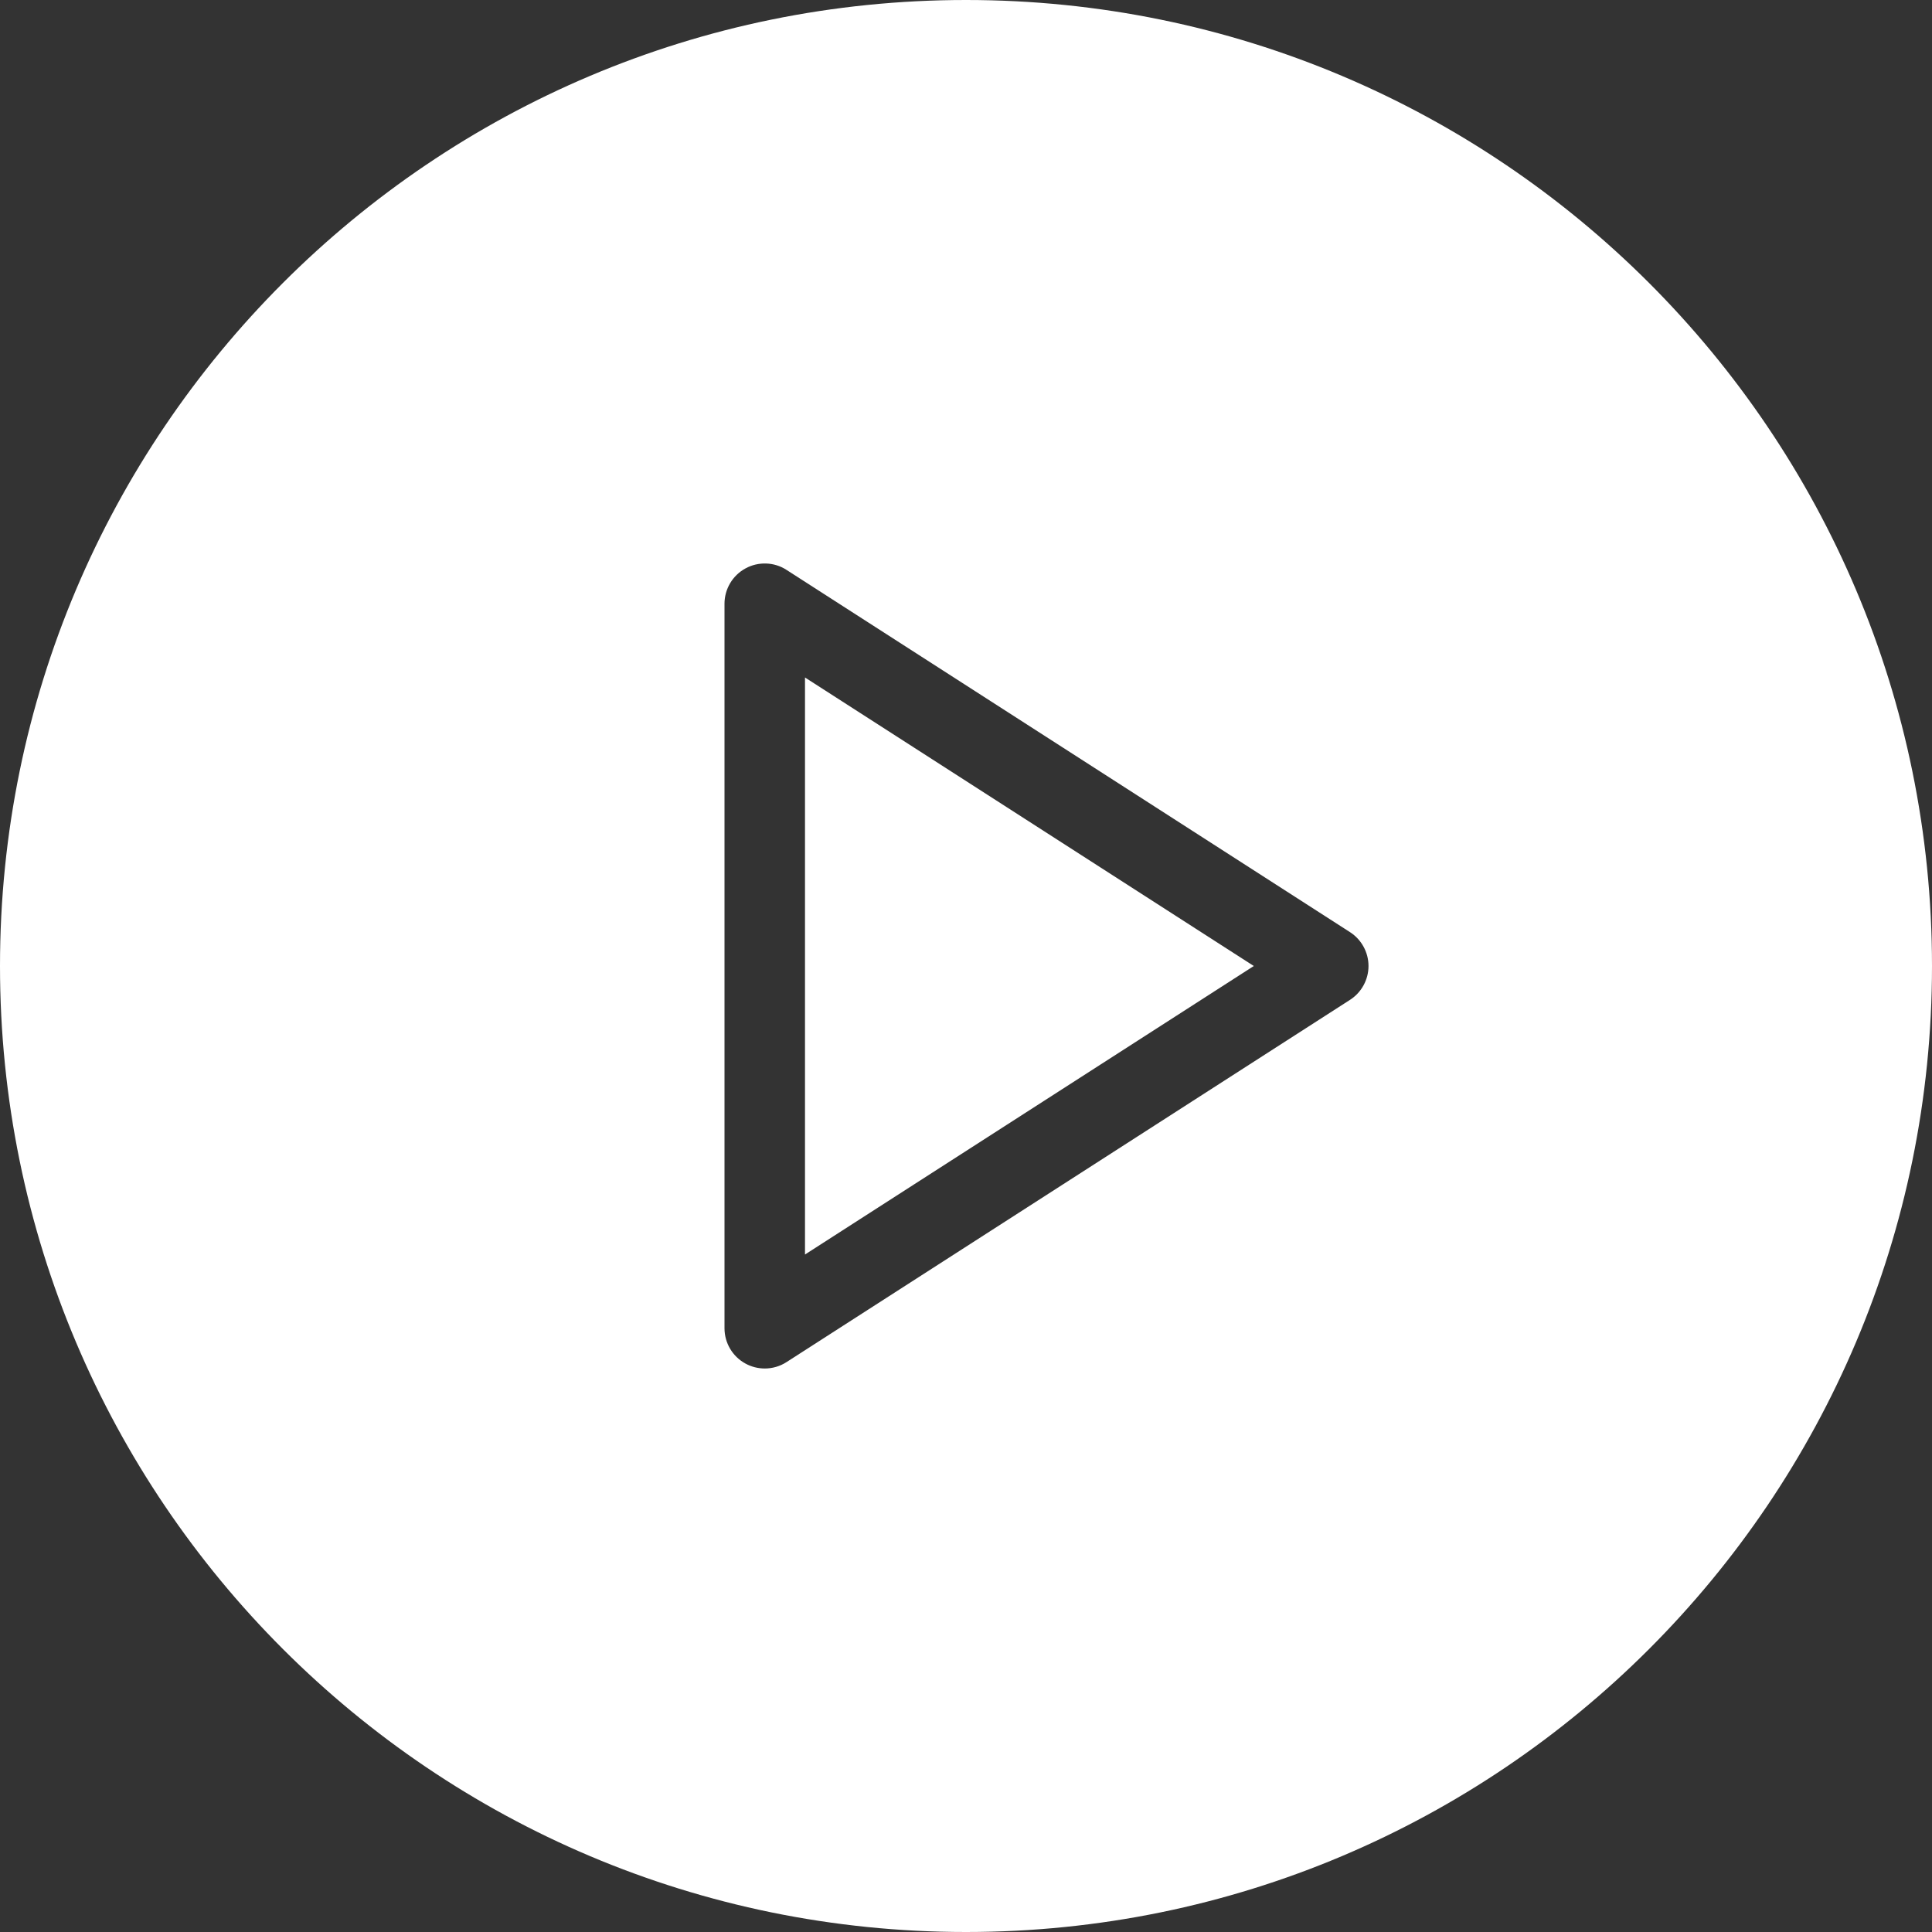 <?xml version="1.0" encoding="UTF-8"?> <svg xmlns="http://www.w3.org/2000/svg" width="512" height="512" viewBox="0 0 512 512" fill="none"><rect x="0" y="0" width="512" height="512" fill="#333333" stroke="none"/><g clip-path="url(#clip0_67_6)"><path fill-rule="evenodd" clip-rule="evenodd" d="M256 512C397.385 512 512 397.385 512 256C512 114.615 397.385 0 256 0C114.615 0 0 114.615 0 256C0 397.385 114.615 512 256 512ZM208.438 151.031L357.771 247.031C360.813 248.99 362.667 252.375 362.667 256C362.667 259.625 360.813 263.011 357.771 264.969L208.438 360.969C206.688 362.104 204.667 362.667 202.667 362.667C200.884 362.666 199.129 362.218 197.563 361.365C194.125 359.49 192 355.906 192 352V160C191.999 158.083 192.515 156.201 193.494 154.553C194.473 152.905 195.879 151.551 197.563 150.635C200.938 148.781 205.167 148.896 208.438 151.031ZM332.271 256L213.333 179.542V332.458L332.271 256Z" fill="white"></path></g><defs><clipPath id="clip0_67_6"><rect width="512" height="512" fill="white"></rect></clipPath></defs></svg> 